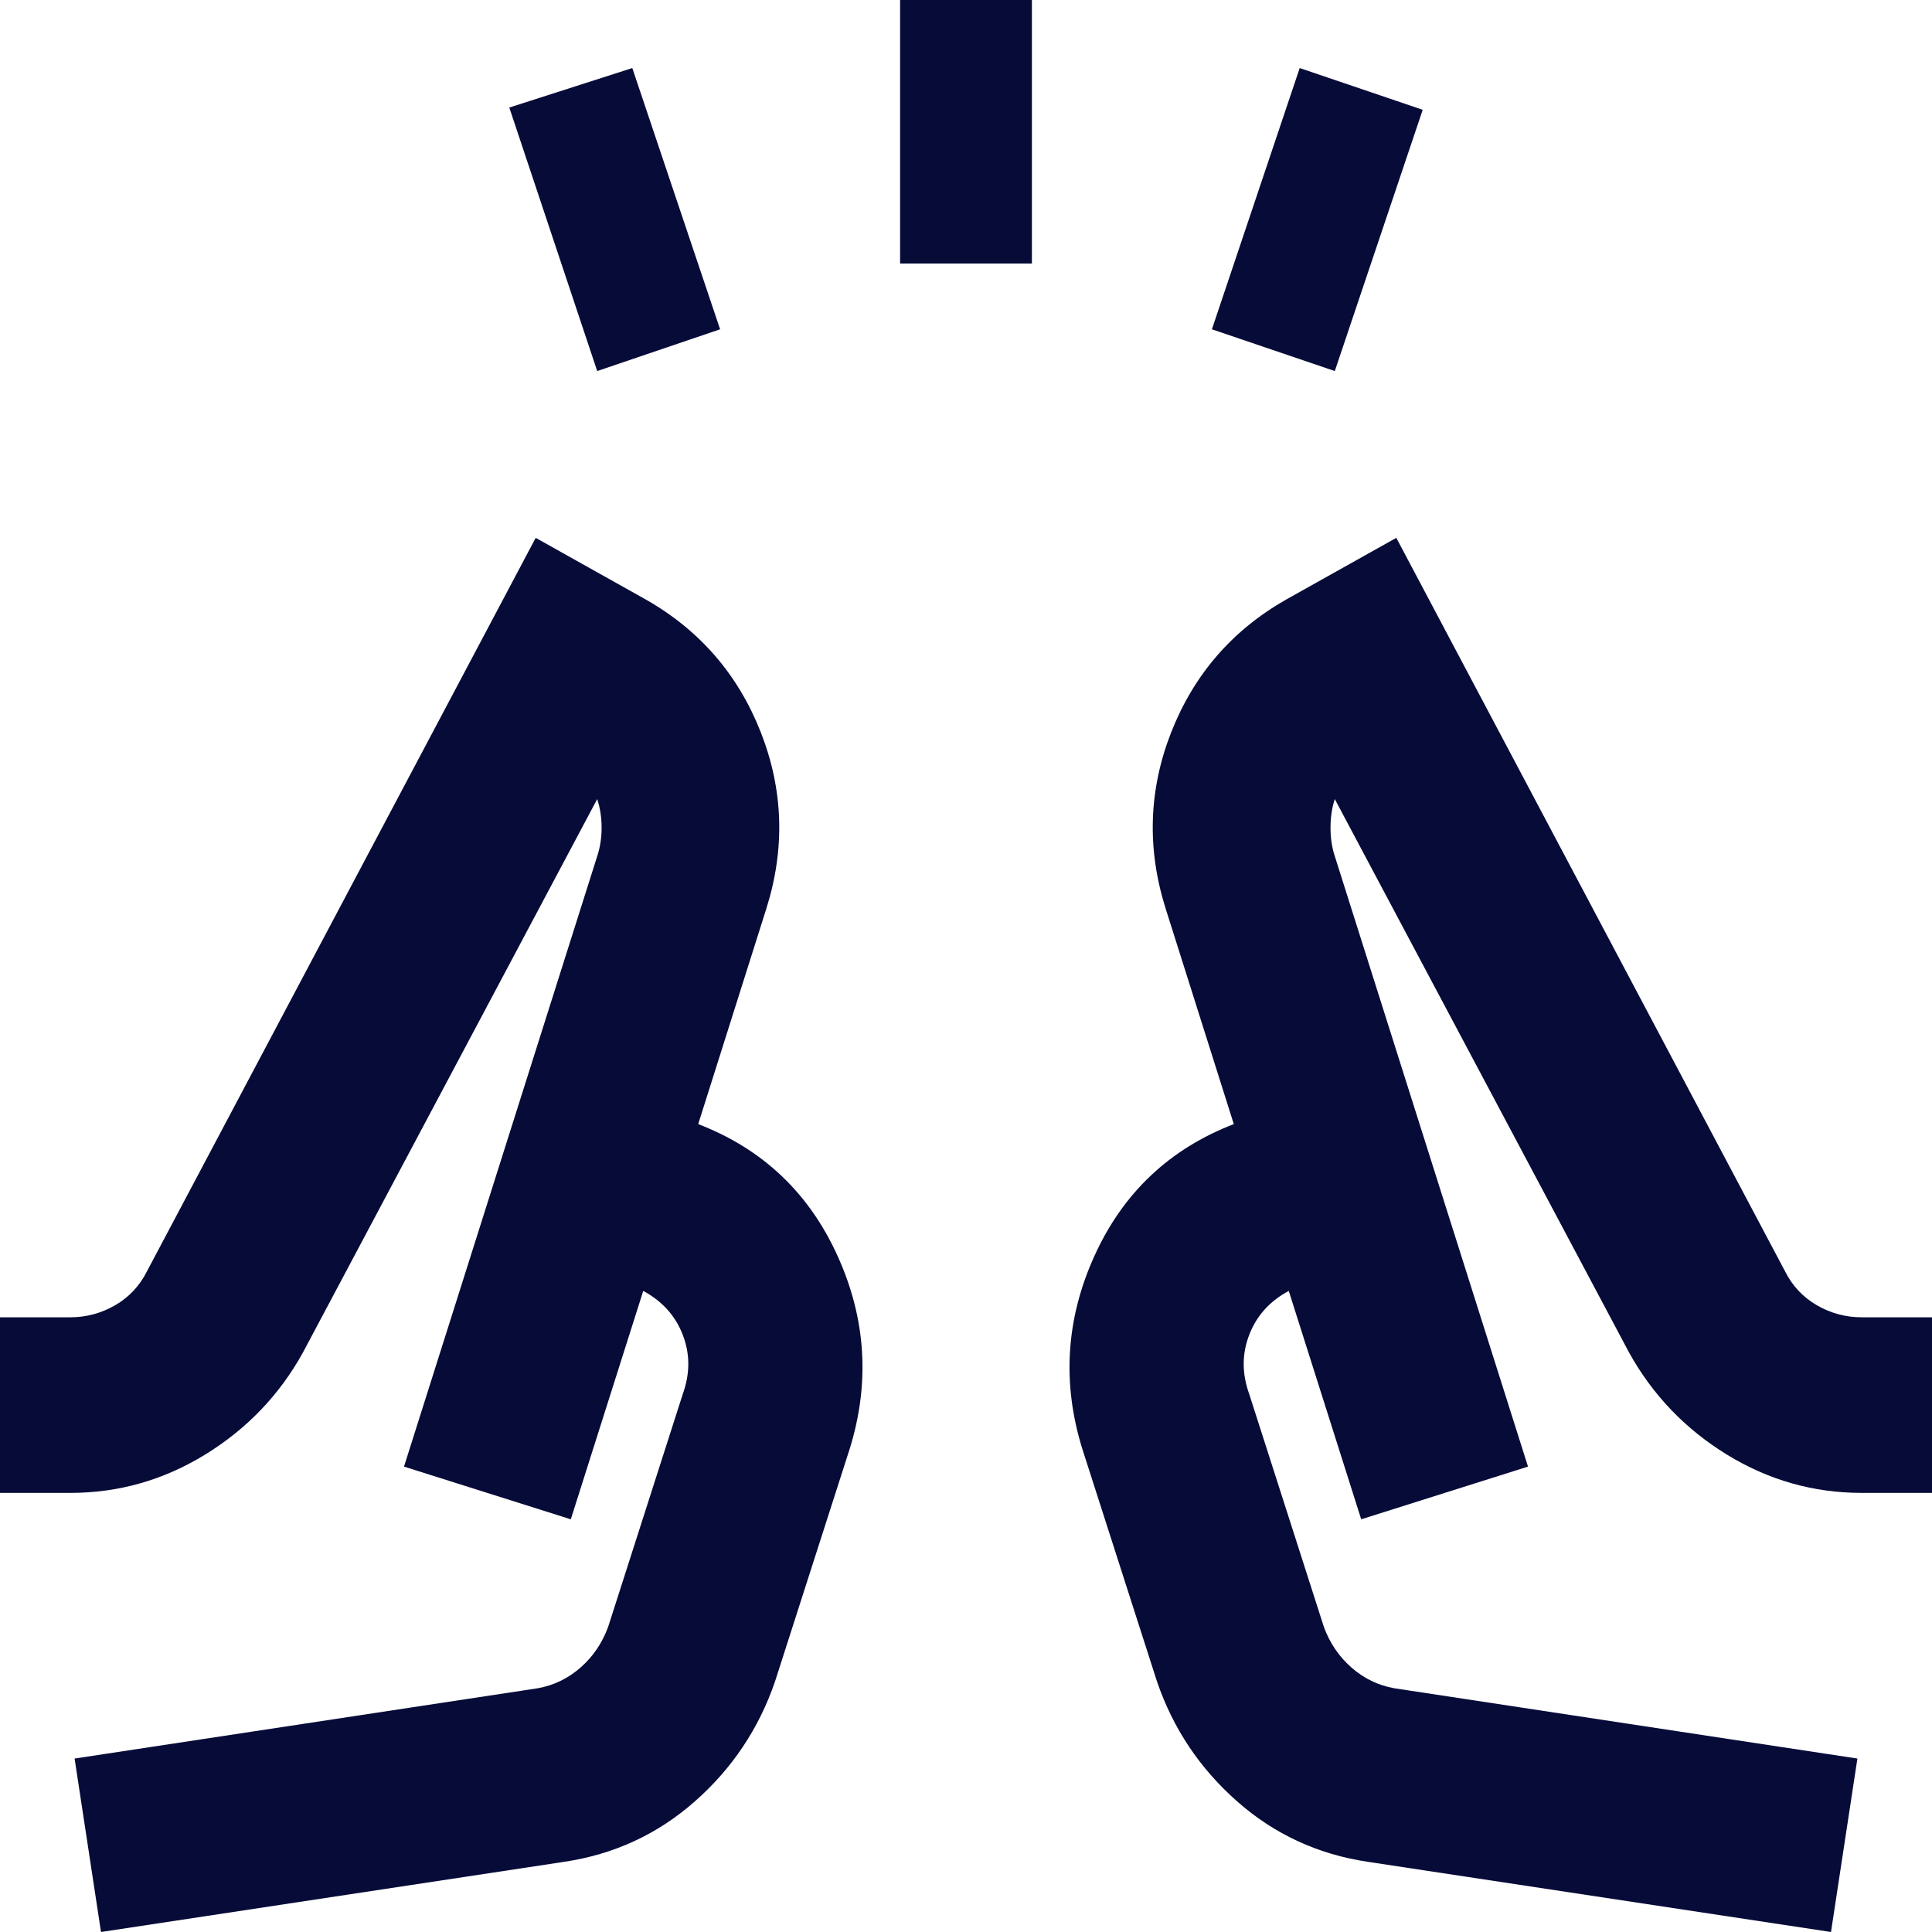 <svg width="18" height="18" viewBox="0 0 18 18" fill="none" xmlns="http://www.w3.org/2000/svg">
<path d="M5.564 3.457L4.745 1.002L5.891 0.634L6.709 3.068L5.564 3.457ZM8.386 2.455V0H9.614V2.455H8.386ZM12.436 3.457L11.291 3.068L12.109 0.634L13.255 1.023L12.436 3.457ZM0.941 18L0.695 16.384L5.011 15.729C5.161 15.702 5.294 15.637 5.41 15.535C5.526 15.433 5.611 15.307 5.666 15.157L6.361 12.989C6.43 12.798 6.43 12.614 6.361 12.436C6.293 12.259 6.17 12.123 5.993 12.027L5.318 14.155L3.764 13.664L5.564 7.977C5.591 7.895 5.605 7.807 5.605 7.711C5.605 7.616 5.591 7.527 5.564 7.445L2.823 12.6C2.605 12.995 2.301 13.312 1.913 13.551C1.524 13.79 1.105 13.909 0.655 13.909H0V12.273H0.655C0.805 12.273 0.944 12.235 1.074 12.16C1.203 12.085 1.302 11.979 1.37 11.843L4.991 5.011L6.014 5.584C6.518 5.87 6.876 6.283 7.088 6.822C7.299 7.36 7.316 7.909 7.139 8.468L6.505 10.473C7.105 10.704 7.537 11.114 7.803 11.7C8.069 12.286 8.107 12.886 7.916 13.5L7.22 15.668C7.07 16.105 6.822 16.476 6.474 16.783C6.126 17.09 5.72 17.277 5.257 17.346L0.941 18ZM17.059 18L12.743 17.346C12.28 17.277 11.874 17.09 11.526 16.783C11.178 16.476 10.93 16.105 10.78 15.668L10.084 13.5C9.893 12.886 9.931 12.286 10.197 11.7C10.463 11.114 10.896 10.704 11.495 10.473L10.861 8.468C10.684 7.909 10.701 7.36 10.912 6.822C11.124 6.283 11.482 5.87 11.986 5.584L13.009 5.011L16.63 11.843C16.698 11.979 16.797 12.085 16.926 12.16C17.056 12.235 17.195 12.273 17.346 12.273H18V13.909H17.346C16.895 13.909 16.476 13.79 16.087 13.551C15.699 13.312 15.396 12.995 15.177 12.6L12.436 7.445C12.409 7.527 12.396 7.616 12.396 7.711C12.396 7.807 12.409 7.895 12.436 7.977L14.236 13.664L12.682 14.155L12.007 12.027C11.829 12.123 11.707 12.259 11.639 12.436C11.57 12.614 11.57 12.798 11.639 12.989L12.334 15.157C12.389 15.307 12.474 15.433 12.59 15.535C12.706 15.637 12.839 15.702 12.989 15.729L17.305 16.384L17.059 18Z" fill="#070B38"/>
</svg>

